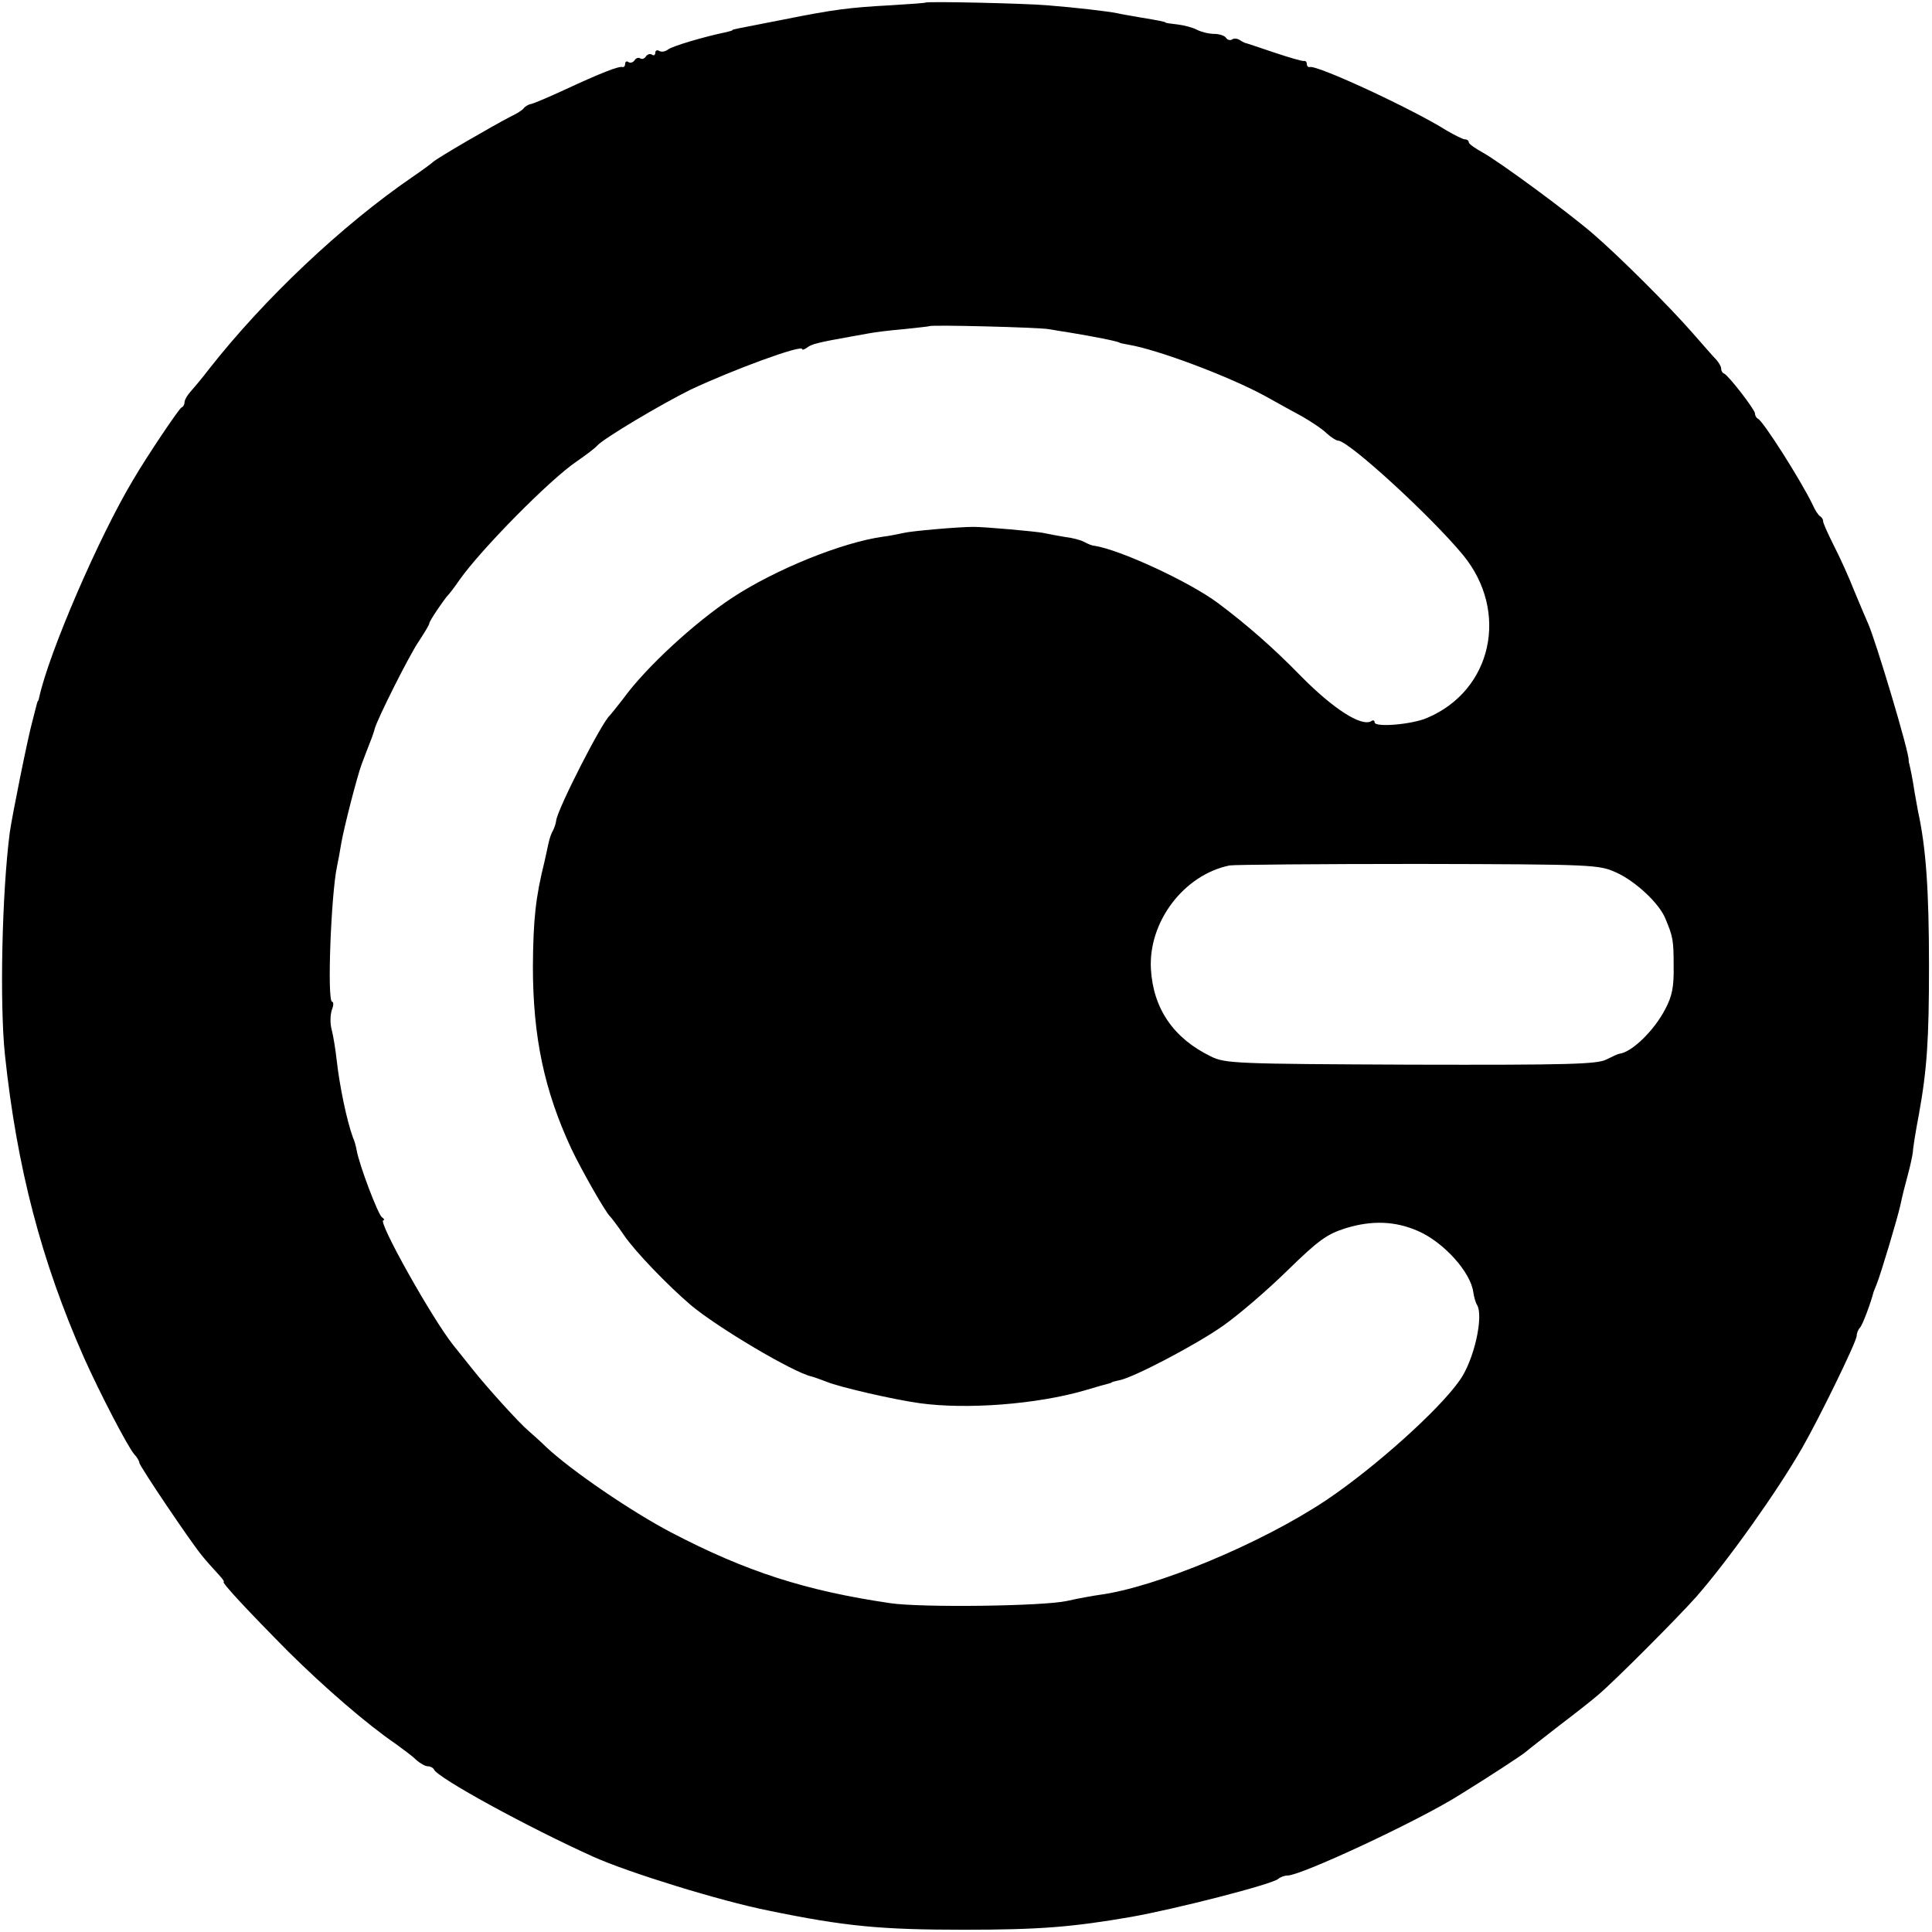 <?xml version="1.0" standalone="no"?>
<!DOCTYPE svg PUBLIC "-//W3C//DTD SVG 20010904//EN"
 "http://www.w3.org/TR/2001/REC-SVG-20010904/DTD/svg10.dtd">
<svg version="1.0" xmlns="http://www.w3.org/2000/svg"
 width="513pt" height="513pt" viewBox="0 0 513 513"
 preserveAspectRatio="xMidYMid meet">
<g transform="translate(0,513) scale(0.1,-0.1)"
fill="#000000" stroke="none">
<path d="M2457 5123 c-1 -1 -43 -4 -92 -7 -110 -6 -150 -11 -285 -38 -138 -27
-135 -26 -135 -28 0 -1 -7 -3 -15 -5 -59 -12 -147 -38 -157 -47 -7 -5 -17 -7
-23 -3 -5 3 -10 1 -10 -5 0 -6 -4 -9 -9 -5 -5 3 -12 1 -16 -5 -4 -6 -10 -8
-15 -5 -5 3 -11 1 -15 -5 -4 -6 -11 -8 -16 -5 -5 4 -9 1 -9 -4 0 -6 -3 -10 -7
-9 -10 3 -58 -16 -153 -60 -41 -19 -81 -36 -89 -38 -8 -1 -17 -7 -20 -11 -3
-5 -19 -15 -36 -23 -43 -22 -195 -110 -205 -120 -3 -3 -27 -21 -55 -40 -188
-129 -394 -324 -540 -510 -19 -25 -42 -52 -50 -61 -8 -9 -15 -21 -15 -27 0 -5
-3 -12 -8 -14 -6 -2 -91 -128 -129 -193 -91 -152 -223 -458 -249 -577 -1 -5
-2 -9 -4 -10 -1 -2 -3 -10 -5 -18 -2 -8 -6 -24 -9 -35 -12 -43 -54 -252 -60
-295 -21 -162 -27 -454 -13 -590 32 -302 97 -549 210 -805 44 -98 115 -234
133 -256 8 -8 14 -19 14 -23 0 -8 134 -207 165 -245 11 -14 30 -35 42 -48 12
-13 20 -23 17 -23 -8 0 65 -78 172 -186 97 -96 208 -192 284 -244 19 -14 44
-32 54 -42 11 -10 25 -18 32 -18 7 0 14 -4 16 -8 8 -22 252 -155 423 -232 93
-42 339 -118 465 -143 203 -42 299 -51 520 -51 199 0 287 7 443 34 119 21 376
87 391 101 6 5 17 9 25 9 36 0 347 145 455 213 81 50 165 105 177 115 8 7 48
38 89 70 41 31 88 68 104 82 44 37 215 209 260 260 85 97 215 280 281 395 46
80 145 283 145 298 0 7 4 17 9 22 7 8 28 64 36 95 1 3 5 12 8 20 11 27 55 174
63 210 9 41 8 35 21 85 6 22 11 47 12 55 0 8 7 53 16 100 22 121 27 202 27
395 0 202 -8 314 -29 410 -2 11 -6 34 -9 50 -5 34 -12 68 -14 75 -1 3 -2 8 -2
11 3 17 -89 323 -108 364 -5 11 -21 49 -36 85 -14 36 -39 91 -55 122 -16 32
-29 61 -28 64 0 4 -3 10 -8 13 -5 3 -14 17 -20 31 -32 66 -132 223 -145 228
-4 2 -8 8 -8 14 0 10 -70 101 -82 106 -5 2 -8 8 -8 14 0 5 -6 15 -12 22 -7 7
-35 39 -63 71 -61 70 -195 204 -266 265 -70 60 -247 190 -292 215 -20 11 -37
23 -37 27 0 5 -5 8 -10 8 -6 0 -27 11 -48 23 -92 58 -345 175 -364 169 -5 -1
-8 3 -8 8 0 5 -3 9 -7 8 -5 -1 -39 9 -78 22 -38 13 -72 24 -75 25 -3 0 -11 4
-17 8 -7 5 -17 6 -22 2 -5 -3 -12 -1 -16 5 -3 5 -17 10 -31 10 -14 0 -34 5
-46 11 -11 6 -34 12 -51 14 -18 2 -32 4 -32 5 0 2 -20 6 -69 14 -21 4 -48 8
-60 11 -25 5 -110 15 -186 21 -59 5 -320 11 -323 7z m328 -867 c17 -3 41 -7
55 -9 61 -10 128 -23 133 -27 1 -1 11 -3 22 -5 79 -13 270 -85 365 -137 30
-17 74 -41 98 -54 24 -14 53 -33 64 -44 12 -11 26 -20 31 -20 28 0 248 -202
332 -304 123 -150 77 -359 -95 -432 -41 -18 -140 -26 -140 -12 0 5 -4 7 -9 3
-26 -15 -100 32 -186 119 -74 76 -144 137 -220 194 -76 57 -262 143 -330 153
-5 0 -17 5 -26 10 -9 5 -32 11 -50 13 -19 3 -45 8 -59 11 -21 4 -154 16 -185
16 -40 0 -165 -11 -185 -16 -14 -3 -38 -8 -55 -10 -108 -15 -285 -86 -402
-163 -98 -65 -227 -183 -288 -267 -17 -22 -33 -42 -36 -45 -21 -18 -137 -245
-142 -278 -1 -10 -6 -22 -9 -28 -4 -6 -9 -21 -12 -35 -3 -13 -7 -34 -10 -46
-24 -96 -30 -155 -31 -278 0 -188 30 -330 102 -485 27 -57 92 -171 103 -180 3
-3 20 -25 37 -50 30 -44 117 -134 178 -186 72 -60 271 -178 320 -189 5 -1 24
-8 40 -14 33 -14 181 -48 248 -57 124 -17 309 -3 437 34 30 9 58 17 63 18 4 1
8 2 10 4 1 1 10 3 19 5 38 7 207 96 276 145 40 28 117 94 170 146 83 81 105
97 156 113 69 21 131 19 192 -8 68 -30 139 -109 146 -162 2 -13 6 -28 10 -34
18 -30 -8 -147 -46 -200 -55 -79 -226 -232 -354 -318 -172 -115 -453 -232
-604 -252 -15 -2 -54 -9 -85 -16 -64 -14 -386 -18 -468 -6 -226 33 -384 84
-583 188 -105 55 -265 164 -332 227 -15 15 -37 34 -47 43 -24 20 -110 115
-148 163 -16 20 -40 50 -52 65 -57 72 -202 331 -185 331 4 0 2 4 -4 8 -10 7
-60 138 -67 178 -2 11 -6 26 -10 34 -16 44 -35 134 -43 205 -3 28 -9 64 -13
80 -5 17 -4 40 0 53 5 12 5 22 1 22 -14 0 -3 286 13 360 3 14 8 41 11 60 7 41
41 174 54 210 5 14 15 39 21 55 7 17 13 35 14 40 6 24 91 194 117 232 15 23
28 44 28 48 0 6 40 65 50 75 3 3 17 21 30 40 57 81 241 268 313 316 23 16 47
34 52 40 16 19 171 111 248 149 110 52 297 121 297 108 0 -3 6 -1 13 4 11 9
30 14 115 29 12 2 34 6 50 9 15 3 56 8 92 11 36 4 66 7 68 8 4 4 286 -3 317
-8z m1507 -1443 c51 -23 114 -82 130 -122 20 -48 22 -56 22 -126 1 -55 -4 -80
-22 -114 -30 -58 -89 -115 -122 -119 -3 0 -18 -7 -34 -15 -24 -13 -102 -15
-520 -14 -466 2 -493 3 -531 22 -99 48 -153 127 -159 232 -7 125 87 250 209
275 11 2 236 4 500 4 470 -1 481 -2 527 -23z"/>
</g>
</svg>
